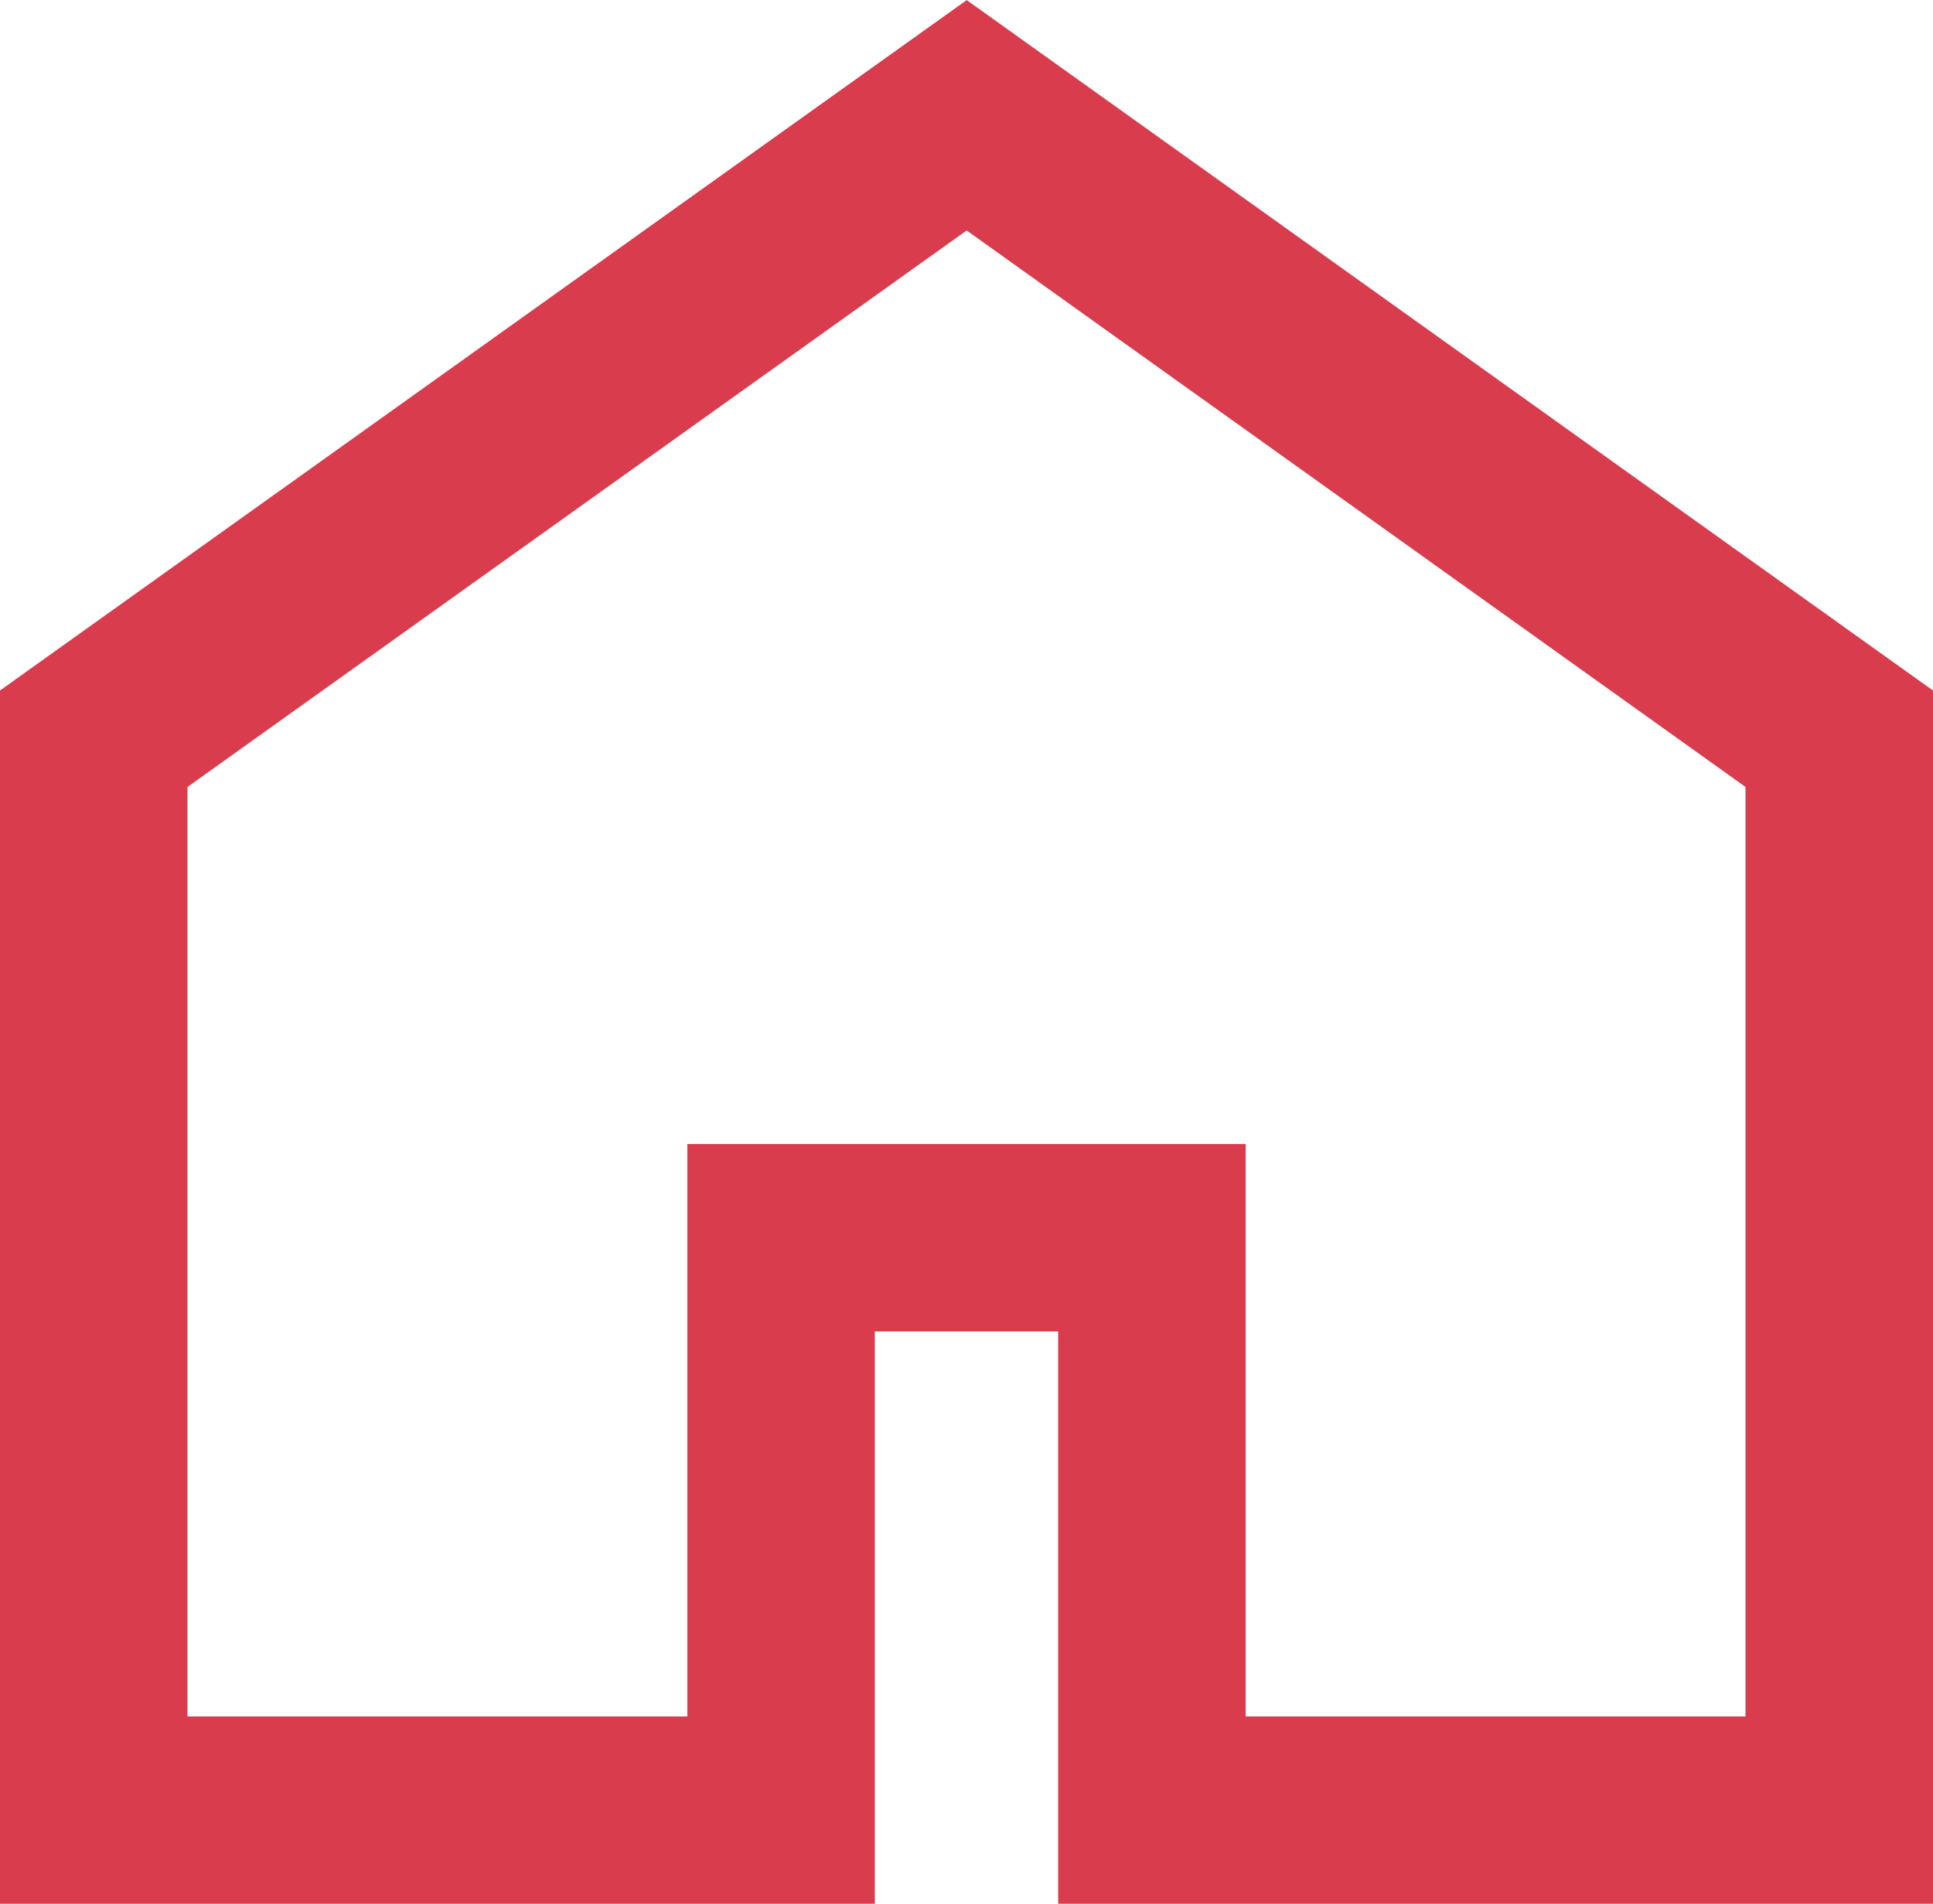 <svg xmlns="http://www.w3.org/2000/svg" width="10.31" height="10.156" viewBox="0 0 10.31 10.156">
  <path id="パス_594" data-name="パス 594" d="M4.656,0,0,3.326V9.042H3.666V5.988H5.644V9.042H9.31V3.326Z" transform="translate(0.5 0.615)" fill="none" stroke="#d83c4d" stroke-width="1"/>
</svg>
